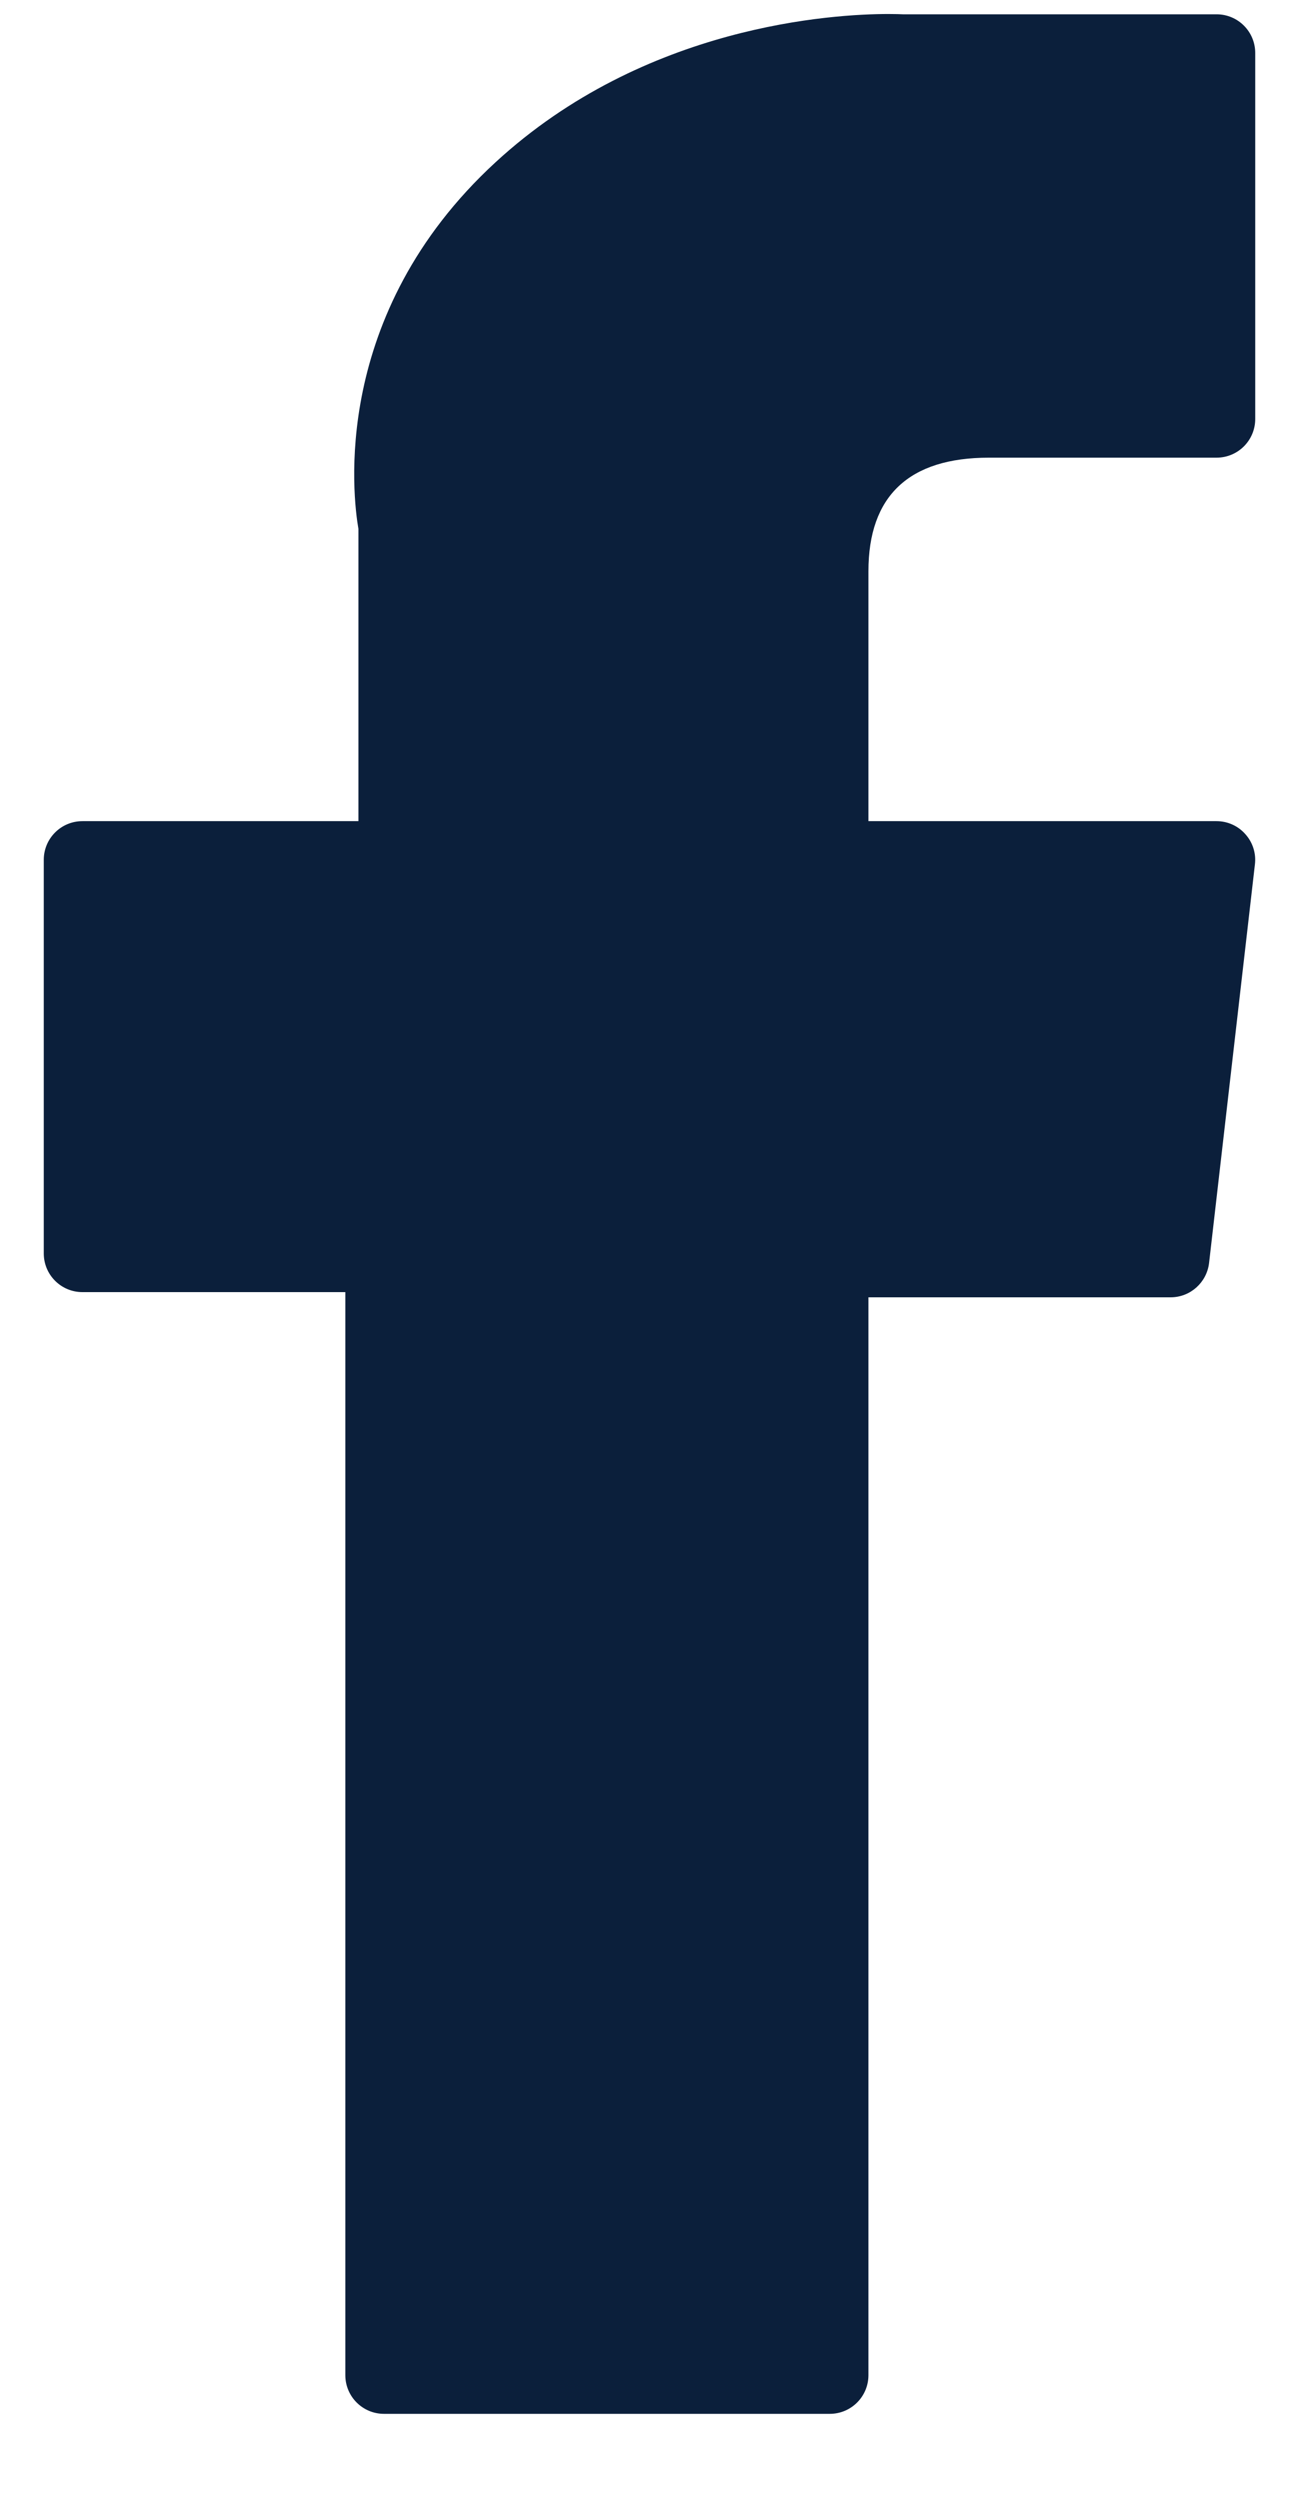 <svg width="13" height="25" viewBox="0 0 13 25" fill="none" xmlns="http://www.w3.org/2000/svg">
<path d="M0.825 12.922H3.456V23.753C3.456 23.967 3.629 24.14 3.843 24.14H8.304C8.518 24.14 8.691 23.967 8.691 23.753V12.974H11.715C11.912 12.974 12.077 12.826 12.1 12.631L12.559 8.643C12.572 8.534 12.537 8.424 12.463 8.342C12.39 8.259 12.285 8.212 12.175 8.212H8.691V5.713C8.691 4.959 9.097 4.577 9.897 4.577C10.011 4.577 12.175 4.577 12.175 4.577C12.389 4.577 12.562 4.404 12.562 4.19V0.53C12.562 0.316 12.389 0.143 12.175 0.143H9.036C9.014 0.142 8.964 0.14 8.892 0.14C8.347 0.14 6.454 0.247 4.959 1.623C3.302 3.147 3.532 4.973 3.587 5.289V8.212H0.825C0.611 8.212 0.438 8.385 0.438 8.599V12.535C0.438 12.749 0.611 12.922 0.825 12.922Z" fill="#0B1F3B"/>
</svg>
